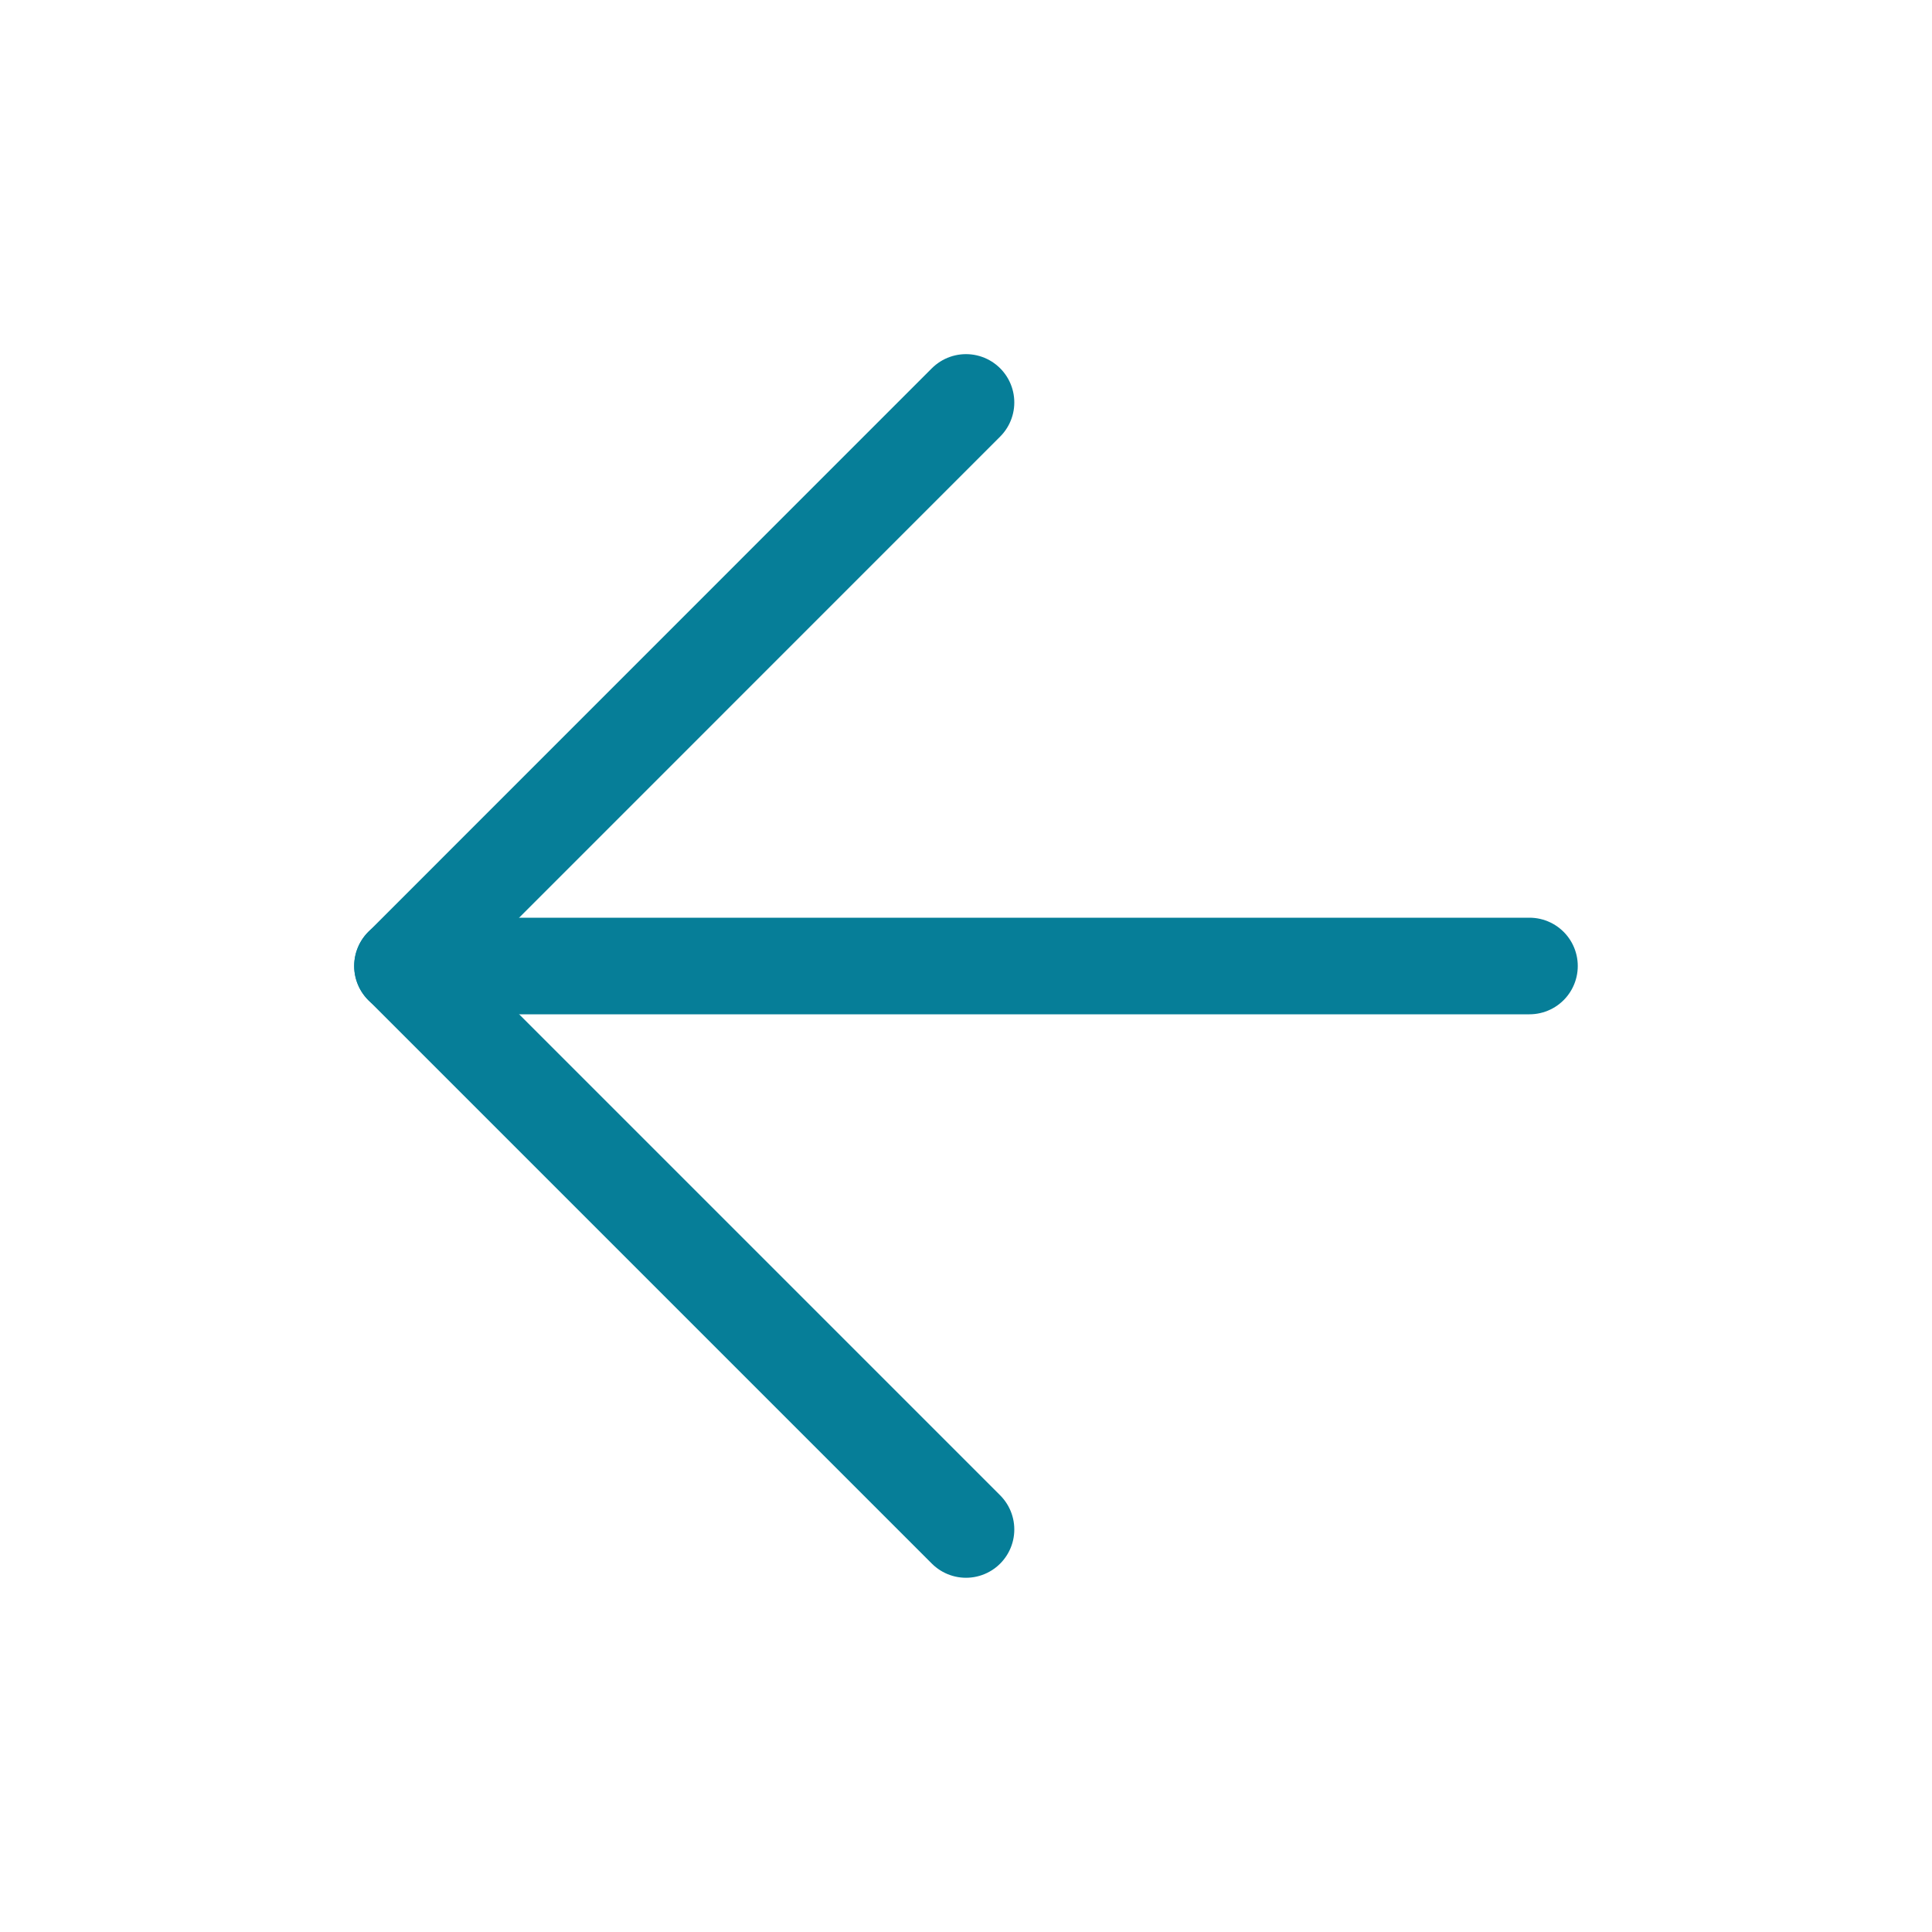 <?xml version="1.0" encoding="UTF-8"?> <svg xmlns="http://www.w3.org/2000/svg" width="20" height="20" viewBox="0 0 20 20" fill="none"><path d="M15.833 10H4.166" stroke="#067E98" stroke-linecap="round" stroke-linejoin="round"></path><path d="M10 15.833L4.167 10L10 4.166" stroke="#067E98" stroke-linecap="round" stroke-linejoin="round"></path></svg> 